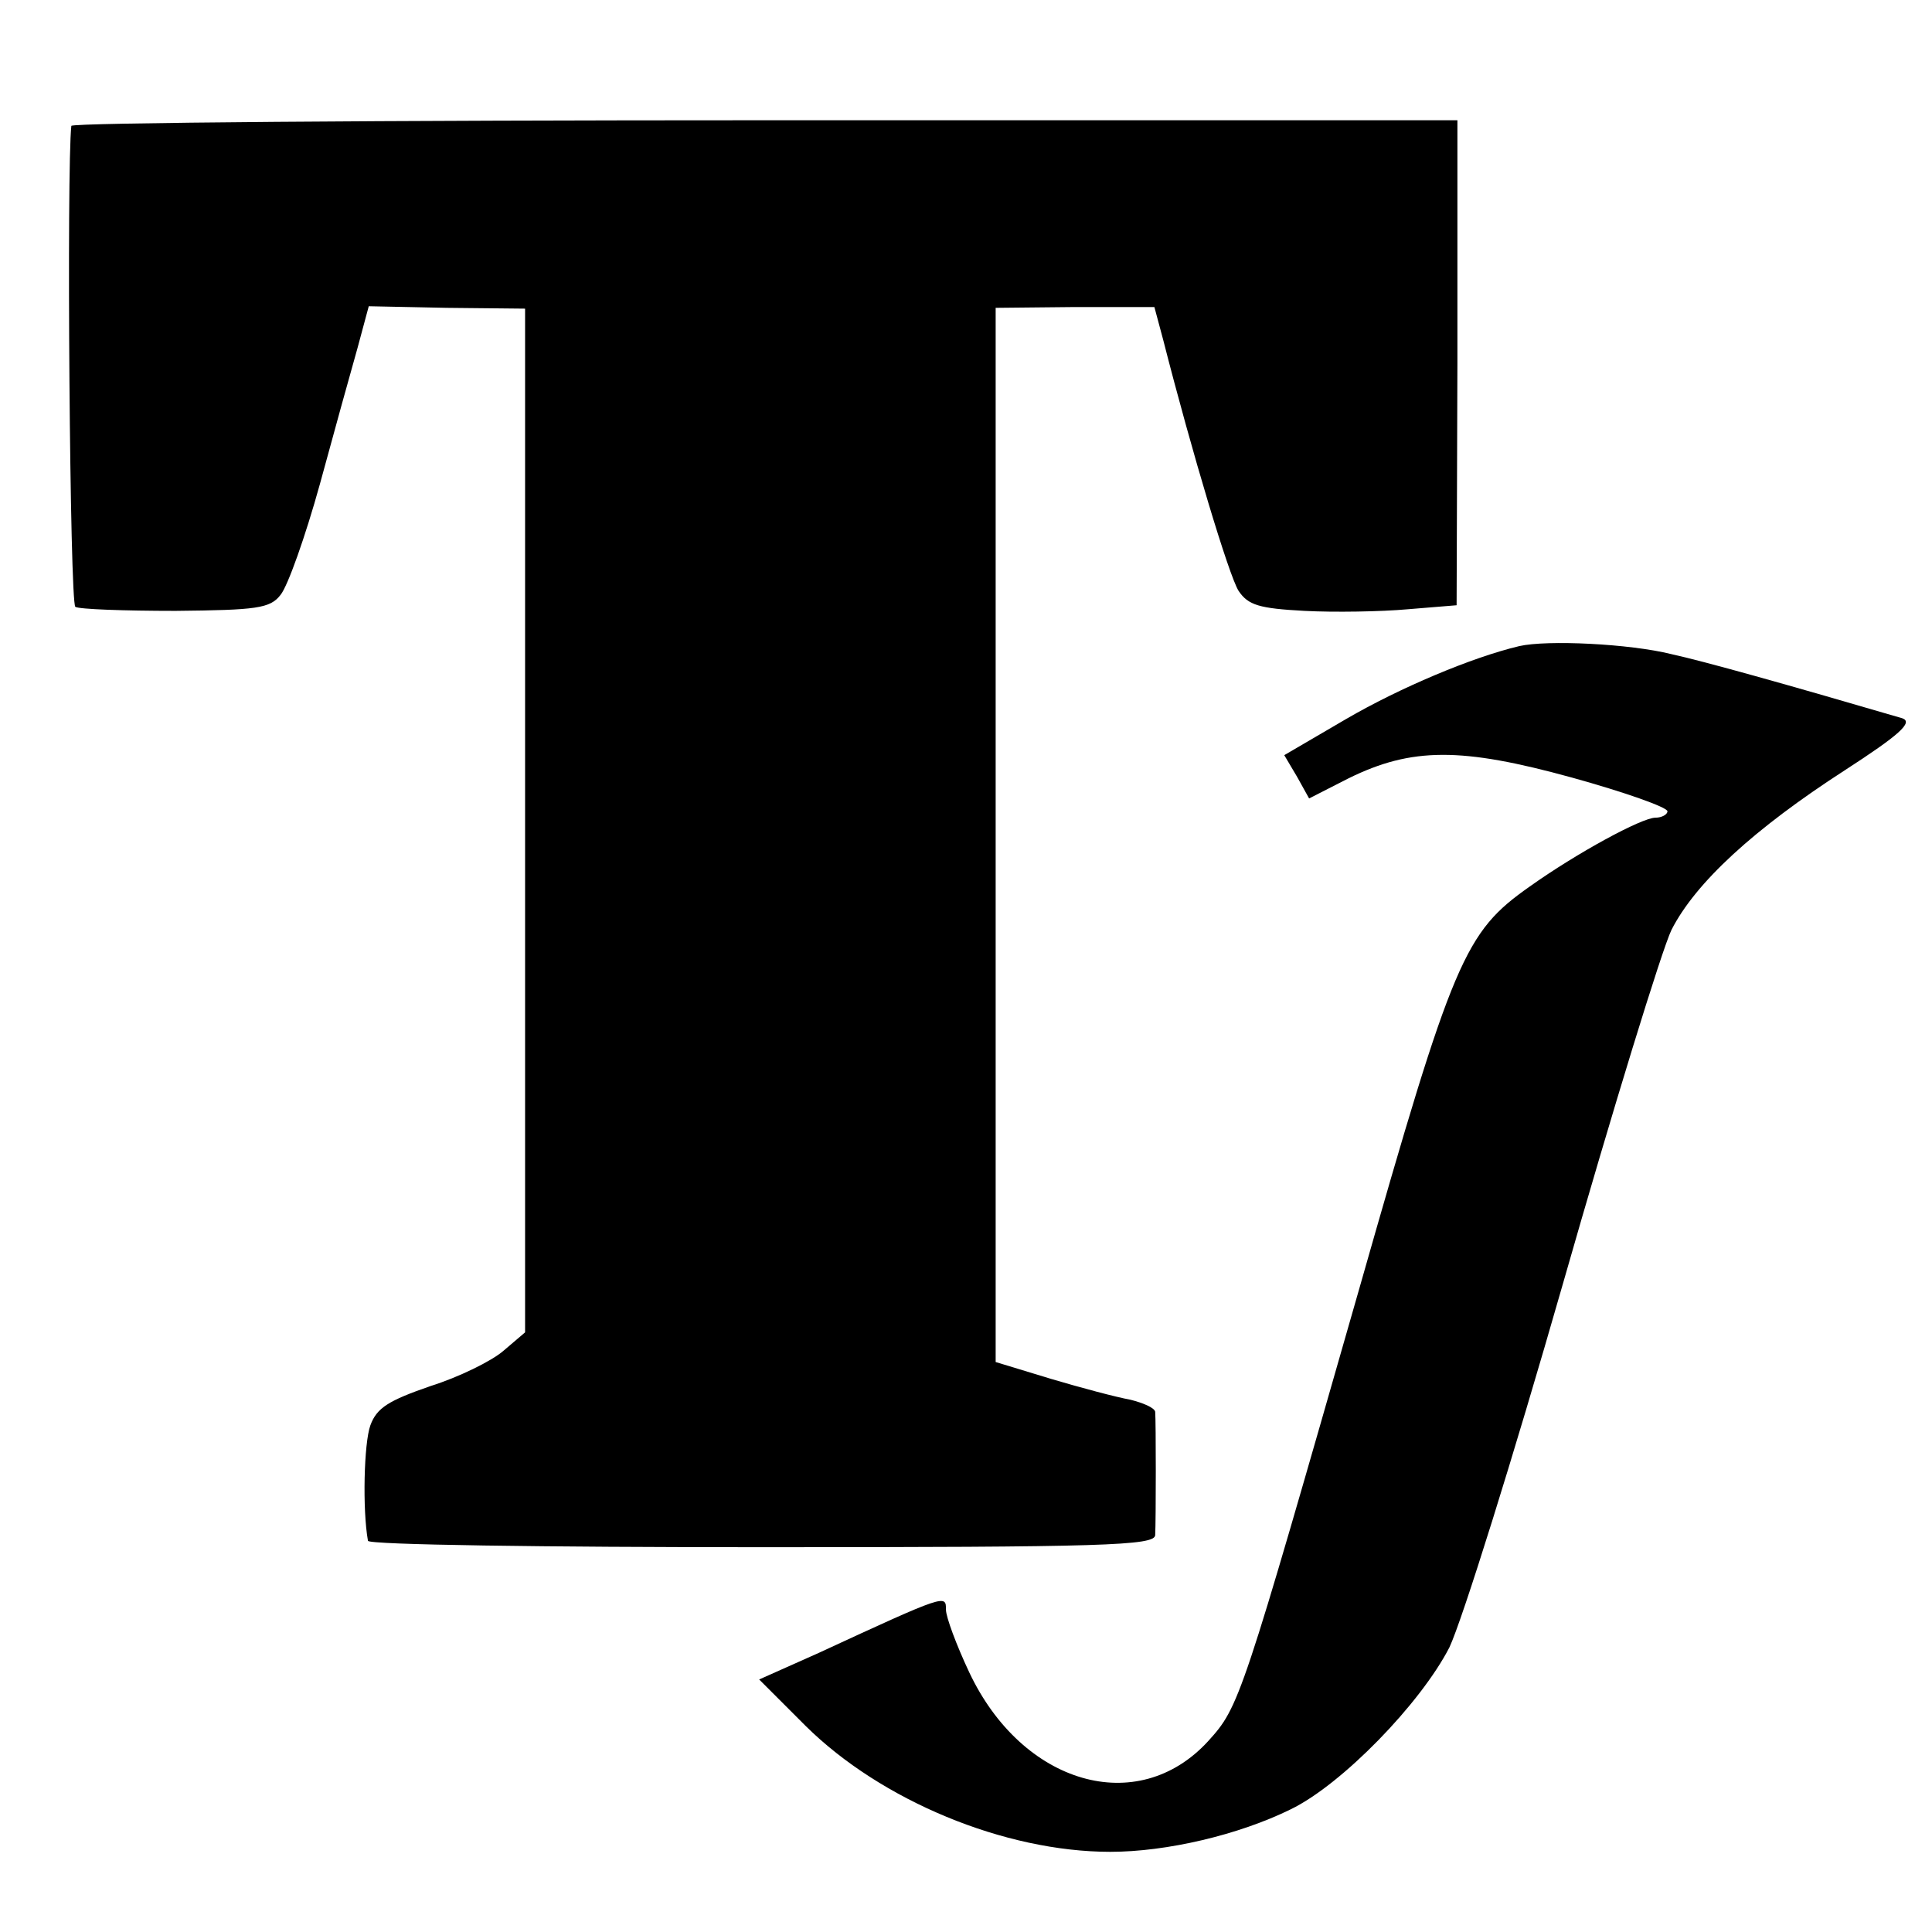 <?xml version="1.0" standalone="no"?>
<!DOCTYPE svg PUBLIC "-//W3C//DTD SVG 20010904//EN"
 "http://www.w3.org/TR/2001/REC-SVG-20010904/DTD/svg10.dtd">
<svg version="1.0" xmlns="http://www.w3.org/2000/svg"
 width="241pt" height="241pt" viewBox="0 0 241 241"
 preserveAspectRatio="xMidYMid meet">
<g transform="translate(0,241) scale(0.1,-0.1)"
fill="#000000" stroke="none">
<path d="M89 2253 c-6 -51 -2 -596 5 -600 5 -3 61 -5 125 -5 101 1 118 3 131
20 9 11 31 73 49 138 18 66 39 142 47 170 l14 52 97 -2 98 -1 0 -638 0 -639
-27 -23 c-15 -13 -56 -33 -91 -44 -52 -18 -67 -27 -75 -49 -8 -22 -10 -105 -3
-144 0 -5 222 -8 491 -8 428 0 490 2 491 15 1 19 1 142 0 154 -1 5 -15 11 -31
15 -17 3 -62 15 -99 26 l-69 21 0 658 0 657 99 1 99 0 11 -41 c36 -141 82
-294 94 -313 12 -18 26 -22 82 -25 37 -2 96 -1 129 2 l61 5 1 303 0 302 -864
0 c-475 0 -864 -3 -865 -7z"/>
<path d="M1895 1604 c-59 -14 -149 -52 -216 -91 l-77 -45 16 -27 15 -27 49 25
c79 39 141 39 279 1 65 -18 119 -37 119 -42 0 -4 -7 -8 -15 -8 -17 0 -98 -44
-157 -86 -81 -57 -95 -89 -212 -500 -148 -517 -150 -523 -189 -566 -88 -96
-232 -54 -298 86 -16 34 -29 69 -29 78 0 19 1 20 -159 -54 l-74 -33 58 -58
c94 -93 248 -157 380 -157 70 0 160 21 225 53 64 31 162 132 198 202 16 34 79
235 142 455 62 217 123 415 135 440 30 59 103 126 216 199 68 44 86 60 72 65
-147 43 -247 71 -288 80 -52 13 -155 18 -190 10z"/>
</g>
</svg>
